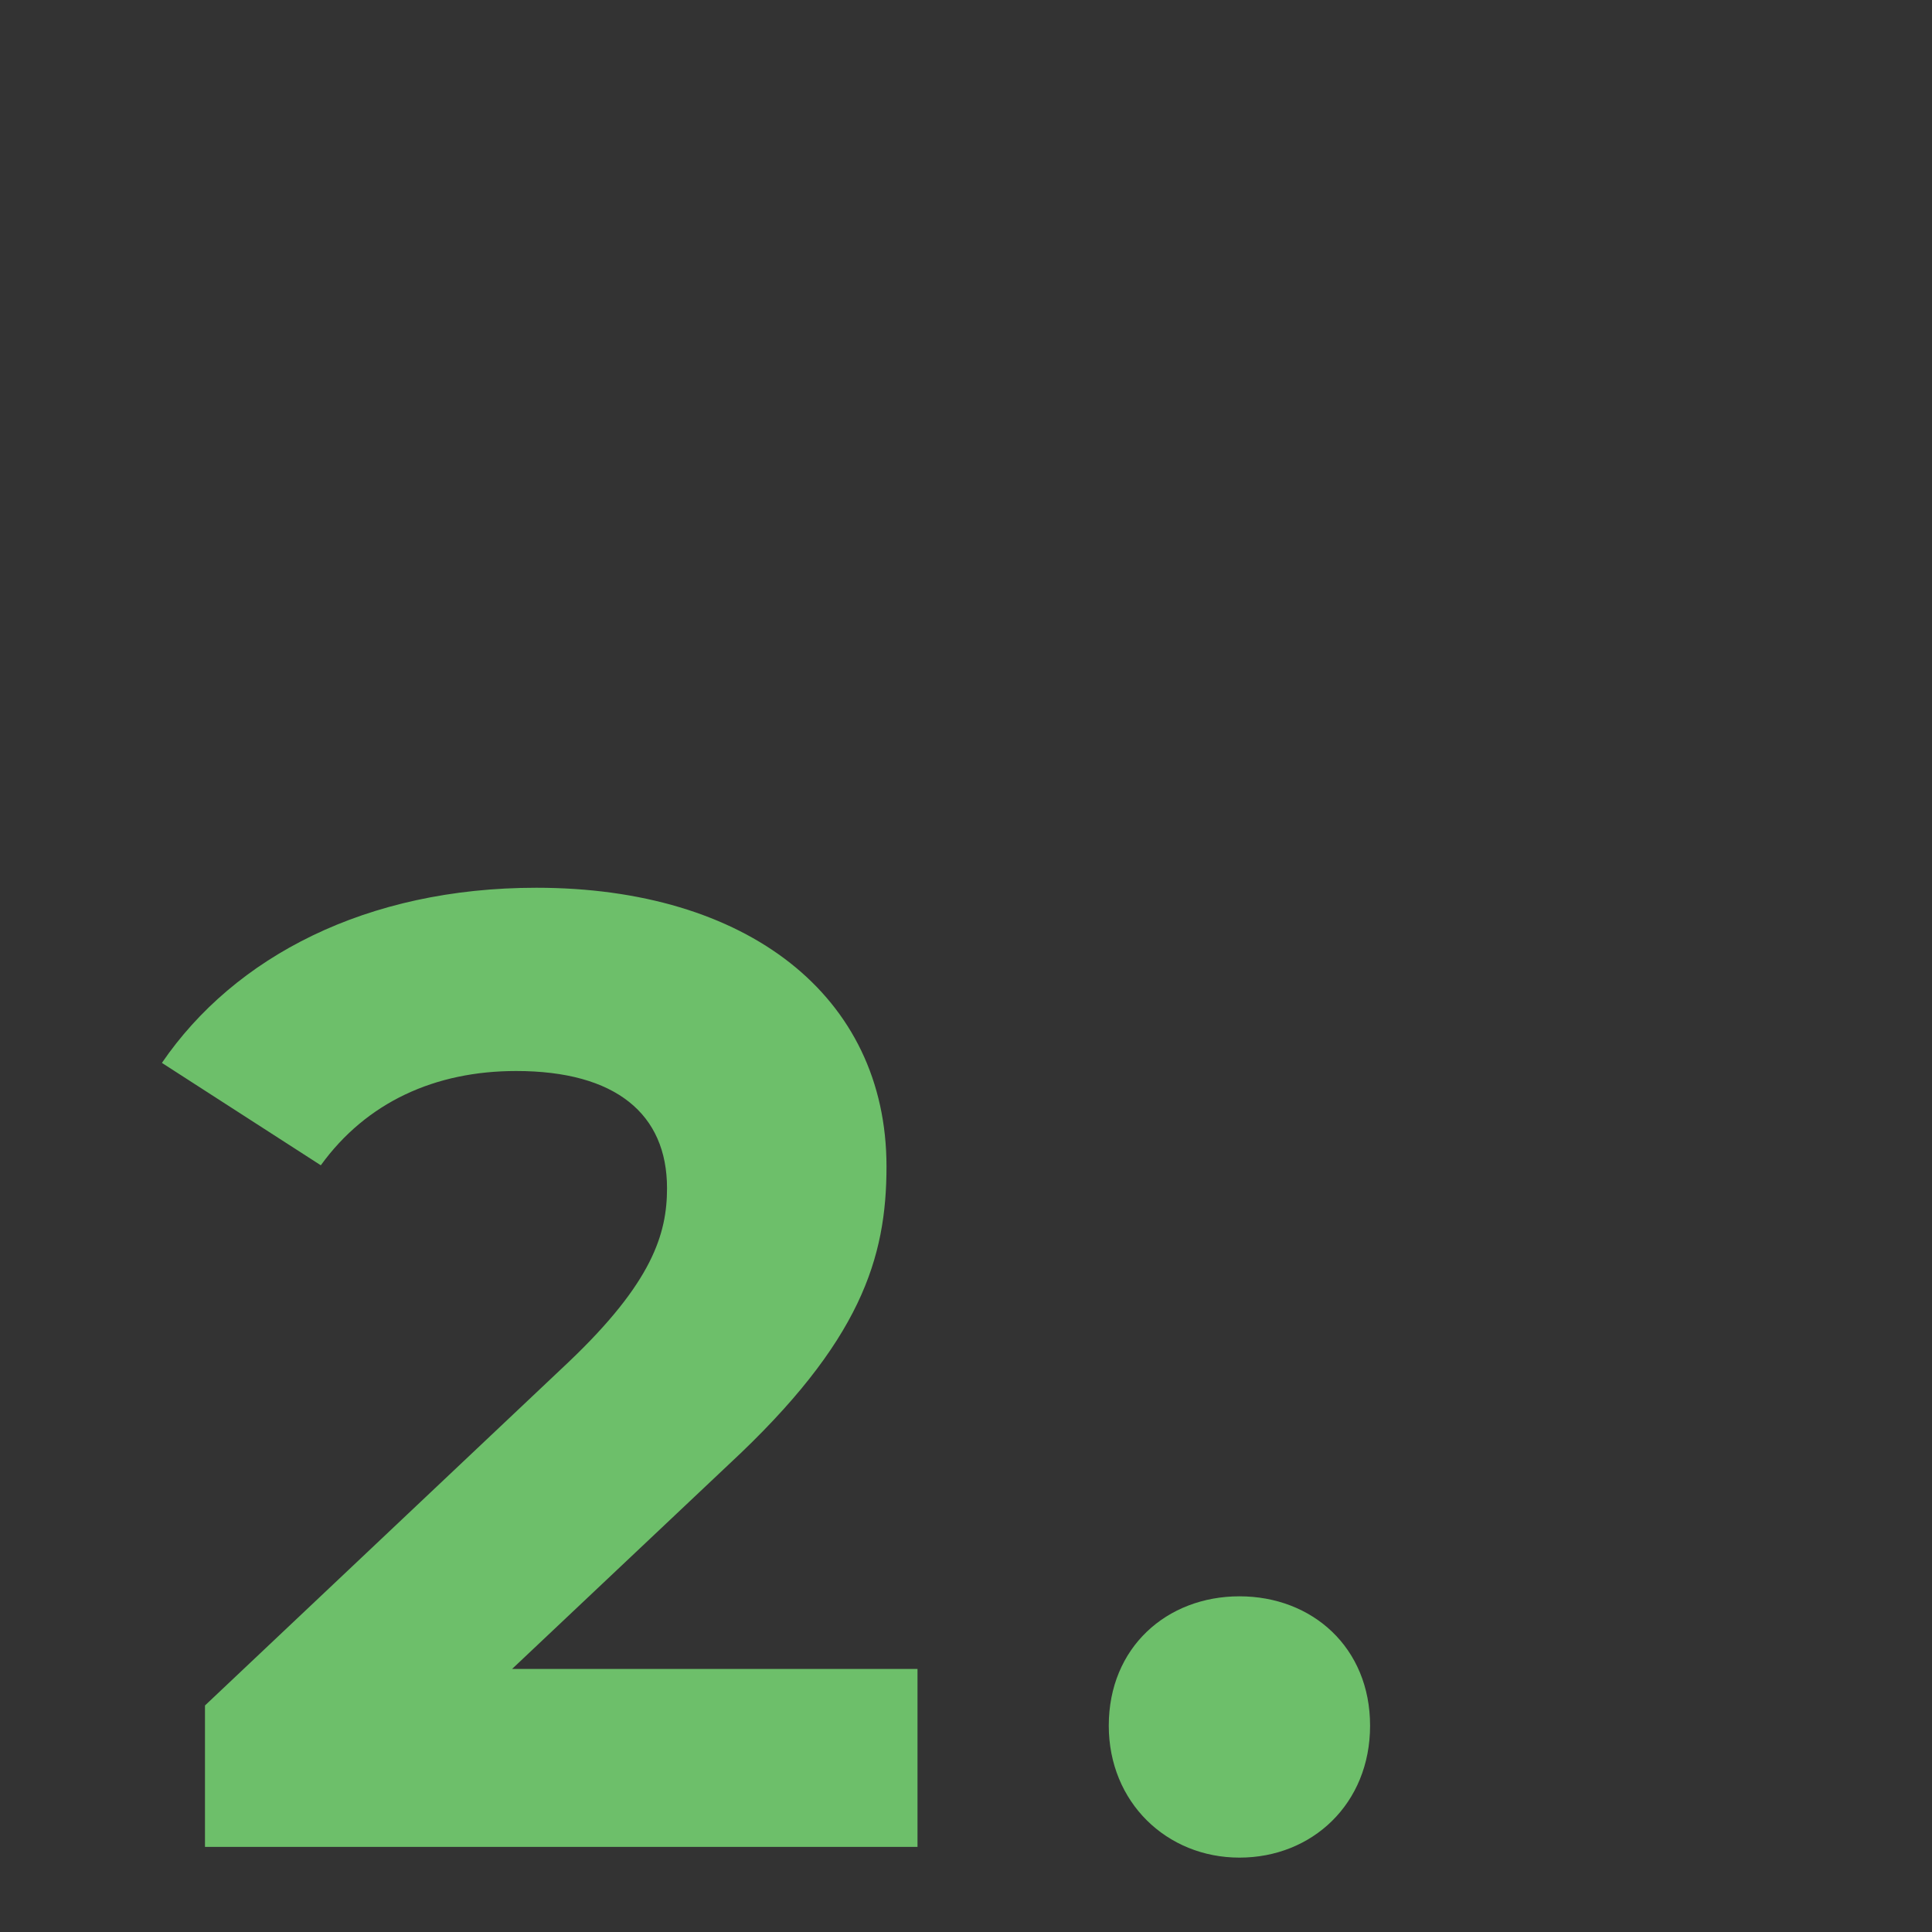 <?xml version="1.0" encoding="UTF-8"?><svg id="Layer_1" xmlns="http://www.w3.org/2000/svg" viewBox="0 0 200 200"><rect x="0" y="0" width="200" height="200" fill="#333333" stroke="none"/><defs><style>.cls-1{fill:#9f9f9f;}.cls-2{fill:#6dbf6a;}.cls-3{fill:none;stroke:#fff;stroke-miterlimit:10;stroke-width:.25px;}</style></defs><rect class="cls-1" x="-349.21" y="-1277.82" width="1939.99" height="640.72"/><rect class="cls-3" x="-349.21" y="-1277.82" width="1939.99" height="640.72"/><path class="cls-2" d="m94.98,172.78v18.41H21.22v-14.64l37.65-35.56c8.65-8.23,10.18-13.25,10.18-17.99,0-7.67-5.3-12.13-15.62-12.13-8.37,0-15.48,3.21-20.22,9.76l-16.45-10.6c7.53-11.01,21.19-18.13,38.76-18.13,21.75,0,36.25,11.15,36.25,28.86,0,9.48-2.65,18.13-16.31,30.82l-22.45,21.19h41.97Z"/><path class="cls-2" d="m114.78,178.64c0-8.09,6-13.39,13.53-13.39s13.52,5.3,13.52,13.39-6,13.66-13.52,13.66-13.53-5.72-13.53-13.66Z"/></svg>